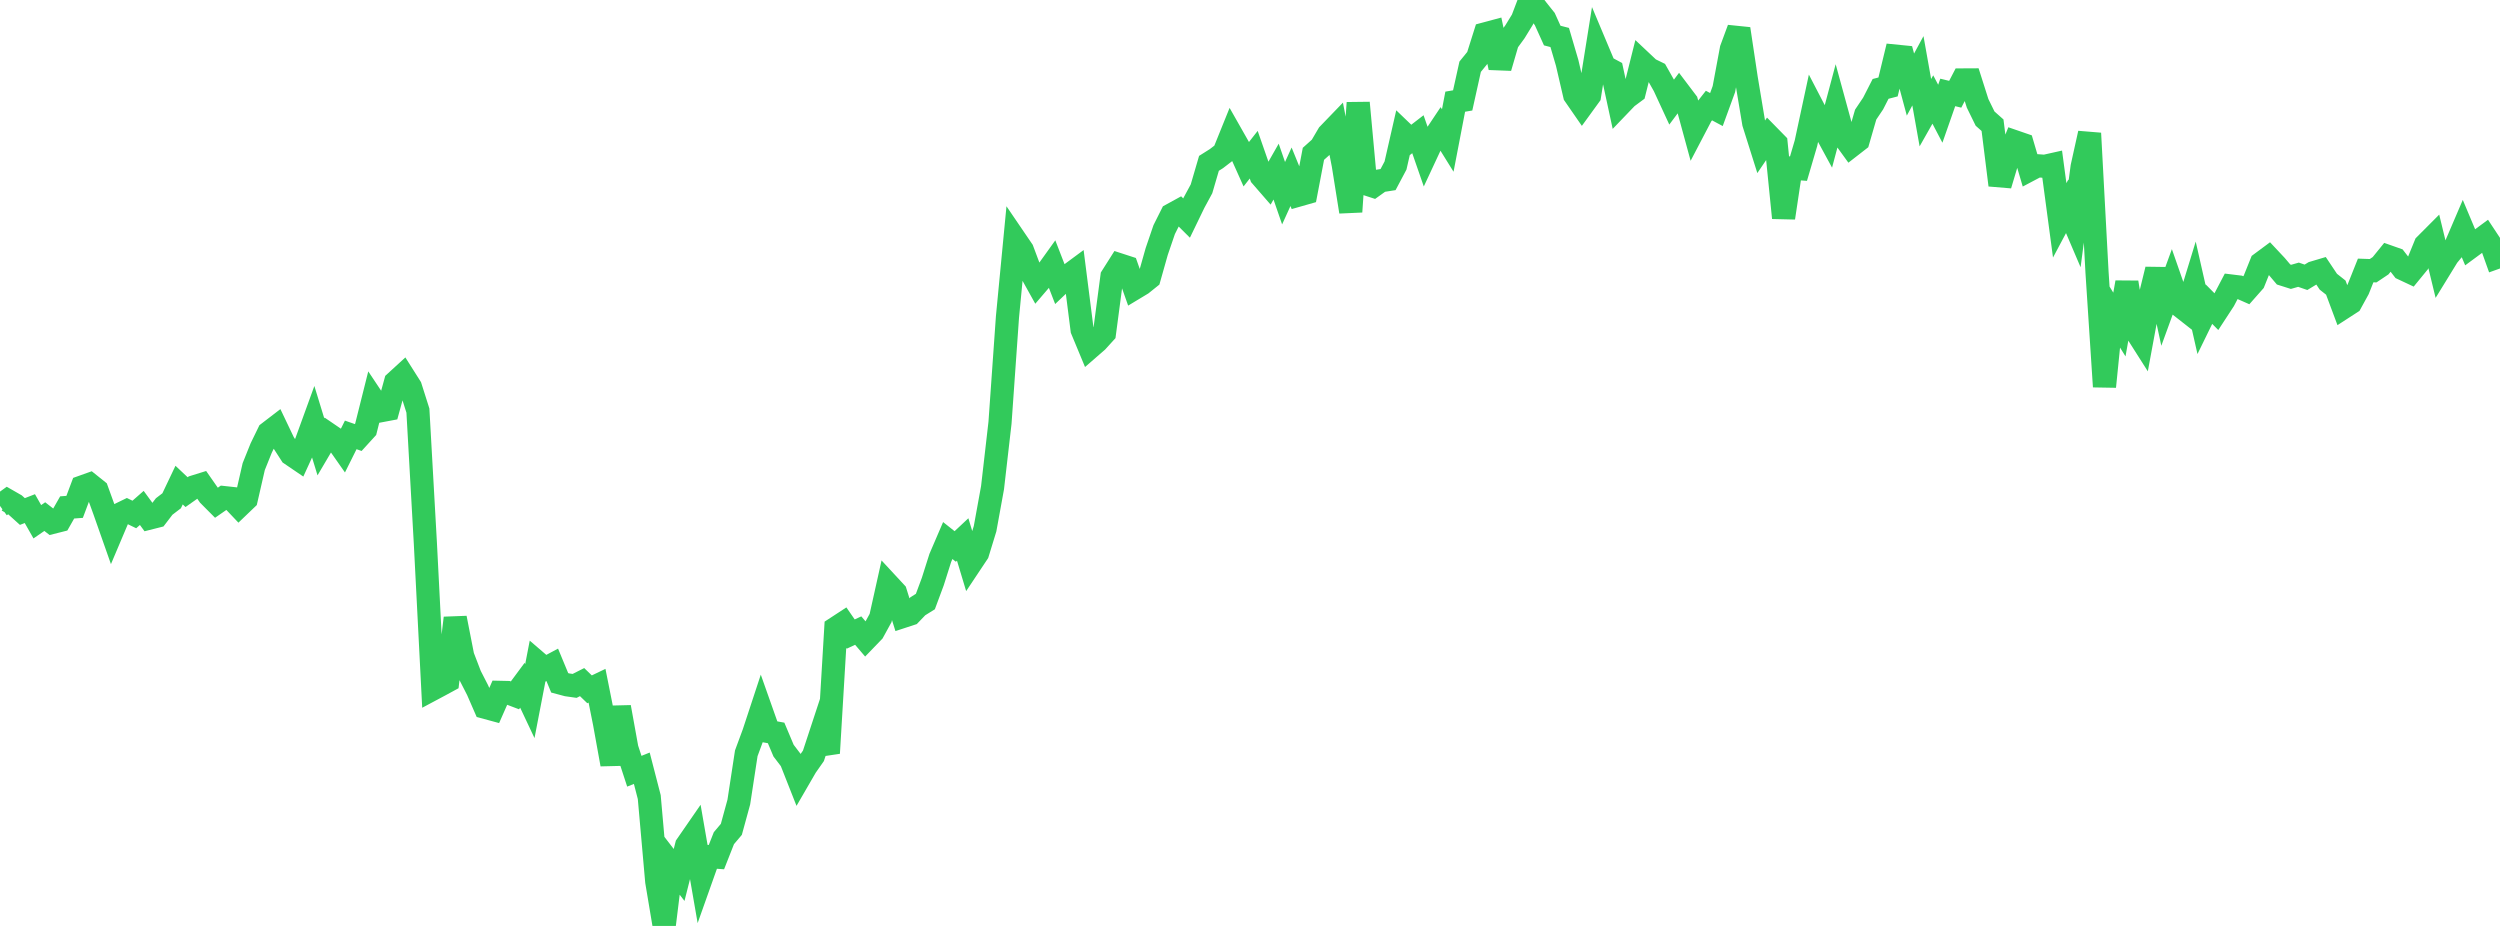 <?xml version="1.0" standalone="no"?>
<!DOCTYPE svg PUBLIC "-//W3C//DTD SVG 1.1//EN" "http://www.w3.org/Graphics/SVG/1.1/DTD/svg11.dtd">

<svg width="135" height="50" viewBox="0 0 135 50" preserveAspectRatio="none" 
  xmlns="http://www.w3.org/2000/svg"
  xmlns:xlink="http://www.w3.org/1999/xlink">


<polyline points="0.0, 27.318 0.403, 27.027 0.806, 27.258 1.209, 27.622 1.612, 27.465 2.015, 28.174 2.418, 27.897 2.821, 28.211 3.224, 28.109 3.627, 27.401 4.03, 27.371 4.433, 26.297 4.836, 26.153 5.239, 26.476 5.642, 27.587 6.045, 28.733 6.448, 27.782 6.851, 27.586 7.254, 27.782 7.657, 27.428 8.06, 27.979 8.463, 27.877 8.866, 27.35 9.269, 27.042 9.672, 26.195 10.075, 26.575 10.478, 26.291 10.881, 26.166 11.284, 26.743 11.687, 27.148 12.09, 26.869 12.493, 26.913 12.896, 27.338 13.299, 26.952 13.701, 25.197 14.104, 24.195 14.507, 23.366 14.91, 23.057 15.313, 23.902 15.716, 24.528 16.119, 24.802 16.522, 23.921 16.925, 22.812 17.328, 24.128 17.731, 23.444 18.134, 23.719 18.537, 24.294 18.94, 23.485 19.343, 23.626 19.746, 23.184 20.149, 21.576 20.552, 22.181 20.955, 22.105 21.358, 20.635 21.761, 20.266 22.164, 20.903 22.567, 22.173 22.97, 29.339 23.373, 37.204 23.776, 36.989 24.179, 36.77 24.582, 33.373 24.985, 35.43 25.388, 36.481 25.791, 37.268 26.194, 38.193 26.597, 38.302 27.0, 37.387 27.403, 37.396 27.806, 37.549 28.209, 37.005 28.612, 37.859 29.015, 35.77 29.418, 36.116 29.821, 35.901 30.224, 36.873 30.627, 36.981 31.03, 37.038 31.433, 36.834 31.836, 37.223 32.239, 37.03 32.642, 39.047 33.045, 41.274 33.448, 38.185 33.851, 40.414 34.254, 41.647 34.657, 41.484 35.06, 43.043 35.463, 47.599 35.866, 50.0 36.269, 46.724 36.672, 47.248 37.075, 45.653 37.478, 45.07 37.881, 47.392 38.284, 46.256 38.687, 46.285 39.09, 45.262 39.493, 44.785 39.896, 43.311 40.299, 40.677 40.701, 39.589 41.104, 38.365 41.507, 39.505 41.91, 39.578 42.313, 40.535 42.716, 41.063 43.119, 42.085 43.522, 41.389 43.925, 40.815 44.328, 39.59 44.731, 40.668 45.134, 33.919 45.537, 33.656 45.94, 34.239 46.343, 34.051 46.746, 34.524 47.149, 34.106 47.552, 33.371 47.955, 31.562 48.358, 31.997 48.761, 33.287 49.164, 33.155 49.567, 32.735 49.97, 32.484 50.373, 31.399 50.776, 30.126 51.179, 29.189 51.582, 29.509 51.985, 29.131 52.388, 30.469 52.791, 29.864 53.194, 28.55 53.597, 26.335 54.0, 22.83 54.403, 17.115 54.806, 12.919 55.209, 13.511 55.612, 14.588 56.015, 15.313 56.418, 14.843 56.821, 14.281 57.224, 15.321 57.627, 14.937 58.03, 14.639 58.433, 17.808 58.836, 18.778 59.239, 18.428 59.642, 17.984 60.045, 14.935 60.448, 14.299 60.851, 14.43 61.254, 15.572 61.657, 15.329 62.06, 15.005 62.463, 13.579 62.866, 12.4 63.269, 11.595 63.672, 11.374 64.075, 11.775 64.478, 10.943 64.881, 10.198 65.284, 8.82 65.687, 8.566 66.09, 8.256 66.493, 7.259 66.896, 7.969 67.299, 8.867 67.701, 8.354 68.104, 9.51 68.507, 9.974 68.91, 9.267 69.313, 10.433 69.716, 9.546 70.119, 10.535 70.522, 10.42 70.925, 8.306 71.328, 7.945 71.731, 7.259 72.134, 6.841 72.537, 8.909 72.94, 11.434 73.343, 5.552 73.746, 9.919 74.149, 10.05 74.552, 9.761 74.955, 9.698 75.358, 8.938 75.761, 7.172 76.164, 7.559 76.567, 7.248 76.97, 8.409 77.373, 7.545 77.776, 6.94 78.179, 7.588 78.582, 5.491 78.985, 5.422 79.388, 3.603 79.791, 3.108 80.194, 1.83 80.597, 1.722 81.0, 3.653 81.403, 2.271 81.806, 1.719 82.209, 1.061 82.612, 0.0 83.015, 0.523 83.418, 1.029 83.821, 1.92 84.224, 2.024 84.627, 3.397 85.03, 5.133 85.433, 5.716 85.836, 5.161 86.239, 2.642 86.642, 3.601 87.045, 3.817 87.448, 5.68 87.851, 5.26 88.254, 4.961 88.657, 3.35 89.06, 3.729 89.463, 3.926 89.866, 4.64 90.269, 5.512 90.672, 4.972 91.075, 5.505 91.478, 6.983 91.881, 6.213 92.284, 5.7 92.687, 5.916 93.09, 4.811 93.493, 2.65 93.896, 1.558 94.299, 4.238 94.701, 6.649 95.104, 7.927 95.507, 7.333 95.91, 7.744 96.313, 11.764 96.716, 9.076 97.119, 9.106 97.522, 7.733 97.925, 5.858 98.328, 6.634 98.731, 7.376 99.134, 5.865 99.537, 7.338 99.94, 7.895 100.343, 7.582 100.746, 6.189 101.149, 5.589 101.552, 4.8 101.955, 4.695 102.358, 3.03 102.761, 3.07 103.164, 4.567 103.567, 3.822 103.97, 6.085 104.373, 5.373 104.776, 6.142 105.179, 4.991 105.582, 5.09 105.985, 4.317 106.388, 4.315 106.791, 5.581 107.194, 6.404 107.597, 6.762 108.0, 9.994 108.403, 8.646 108.806, 7.656 109.209, 7.795 109.612, 9.164 110.015, 8.951 110.418, 8.98 110.821, 8.89 111.224, 11.898 111.627, 11.141 112.03, 12.085 112.433, 9.017 112.836, 7.198 113.239, 14.701 113.642, 20.879 114.045, 16.873 114.448, 17.525 114.851, 15.25 115.254, 17.741 115.657, 18.375 116.06, 16.195 116.463, 14.55 116.866, 16.421 117.269, 15.314 117.672, 16.469 118.075, 16.785 118.478, 15.472 118.881, 17.25 119.284, 16.425 119.687, 16.832 120.09, 16.215 120.493, 15.446 120.896, 15.495 121.299, 15.673 121.701, 15.218 122.104, 14.215 122.507, 13.916 122.91, 14.346 123.313, 14.822 123.716, 14.95 124.119, 14.835 124.522, 14.974 124.925, 14.73 125.328, 14.61 125.731, 15.213 126.134, 15.532 126.537, 16.611 126.94, 16.35 127.343, 15.616 127.746, 14.605 128.149, 14.619 128.552, 14.349 128.955, 13.852 129.358, 13.994 129.761, 14.515 130.164, 14.704 130.567, 14.212 130.97, 13.224 131.373, 12.82 131.776, 14.48 132.179, 13.824 132.582, 13.335 132.985, 12.395 133.388, 13.354 133.791, 13.057 134.194, 12.76 134.597, 13.37 135.0, 14.498" fill="none" stroke="#32ca5b" stroke-width="1.25"/>

</svg>